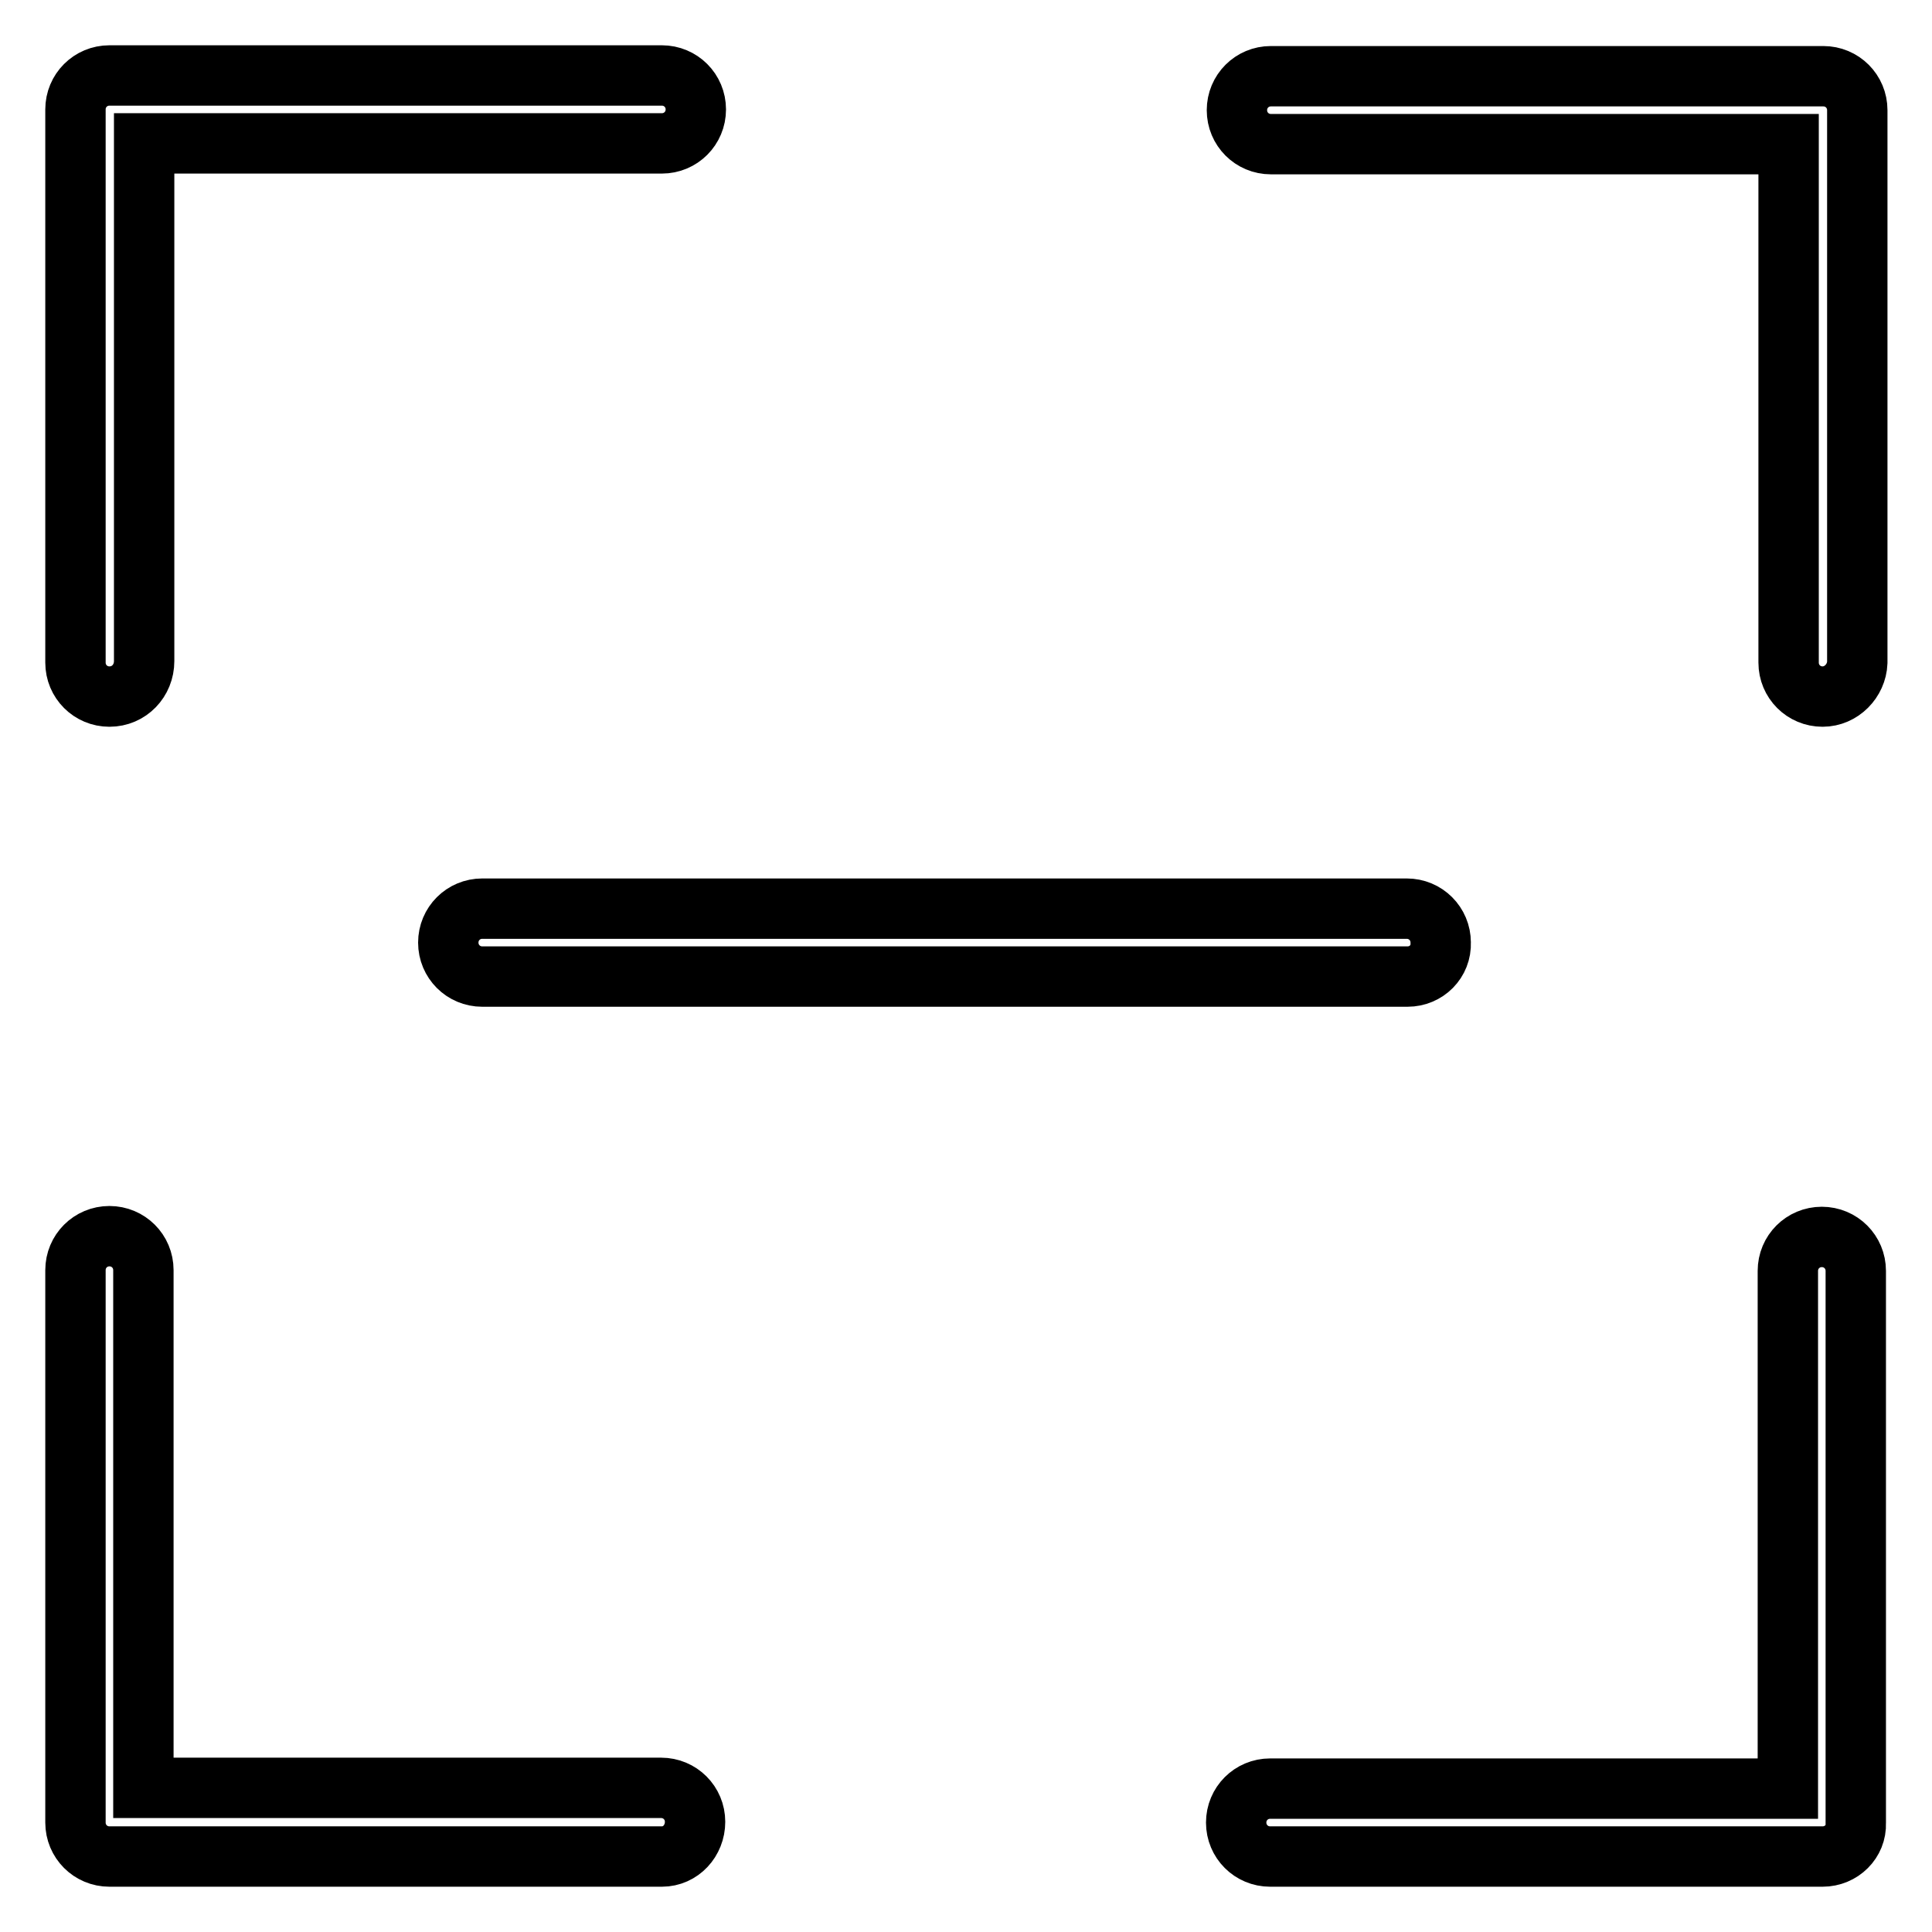 <?xml version="1.0" encoding="utf-8"?>
<!-- Svg Vector Icons : http://www.onlinewebfonts.com/icon -->
<!DOCTYPE svg PUBLIC "-//W3C//DTD SVG 1.1//EN" "http://www.w3.org/Graphics/SVG/1.1/DTD/svg11.dtd">
<svg version="1.1" xmlns="http://www.w3.org/2000/svg" xmlns:xlink="http://www.w3.org/1999/xlink" x="0px" y="0px" viewBox="0 0 256 256" enable-background="new 0 0 256 256" xml:space="preserve">
<g> <path stroke-width="8" fill-opacity="0" stroke="#000000"  d="M241.5,92.3c-2.5,0-4.5-2-4.5-4.5V19.1h-68.6c-2.5,0-4.5-2-4.5-4.5c0-2.5,2-4.5,4.5-4.5h73.2 c2.5,0,4.5,2,4.5,4.5v73.2C246,90.2,244,92.3,241.5,92.3z M14.5,92.3c-2.5,0-4.5-2-4.5-4.5V14.5c0-2.5,2-4.5,4.5-4.5h73.2 c2.5,0,4.5,2,4.5,4.5c0,2.5-2,4.5-4.5,4.5H19.1v68.6C19.1,90.2,17.1,92.3,14.5,92.3z M241.5,246h-73.2c-2.5,0-4.5-2-4.5-4.5 s2-4.5,4.5-4.5h68.6v-68.6c0-2.5,2-4.5,4.5-4.5s4.5,2,4.5,4.5v73.2C246,244,244,246,241.5,246z M87.7,246H14.5 c-2.5,0-4.5-2-4.5-4.5v-73.2c0-2.5,2-4.5,4.5-4.5c2.5,0,4.5,2,4.5,4.5v68.6h68.6c2.5,0,4.5,2,4.5,4.5S90.2,246,87.7,246z"/> <path stroke-width="8" fill-opacity="0" stroke="#000000"  d="M186.5,129.4H63.9c-2.5,0-4.5-2-4.5-4.5c0-2.5,2-4.5,4.5-4.5h122.5c2.5,0,4.5,2,4.5,4.5 C191,127.4,189,129.4,186.5,129.4z"/></g>
</svg>